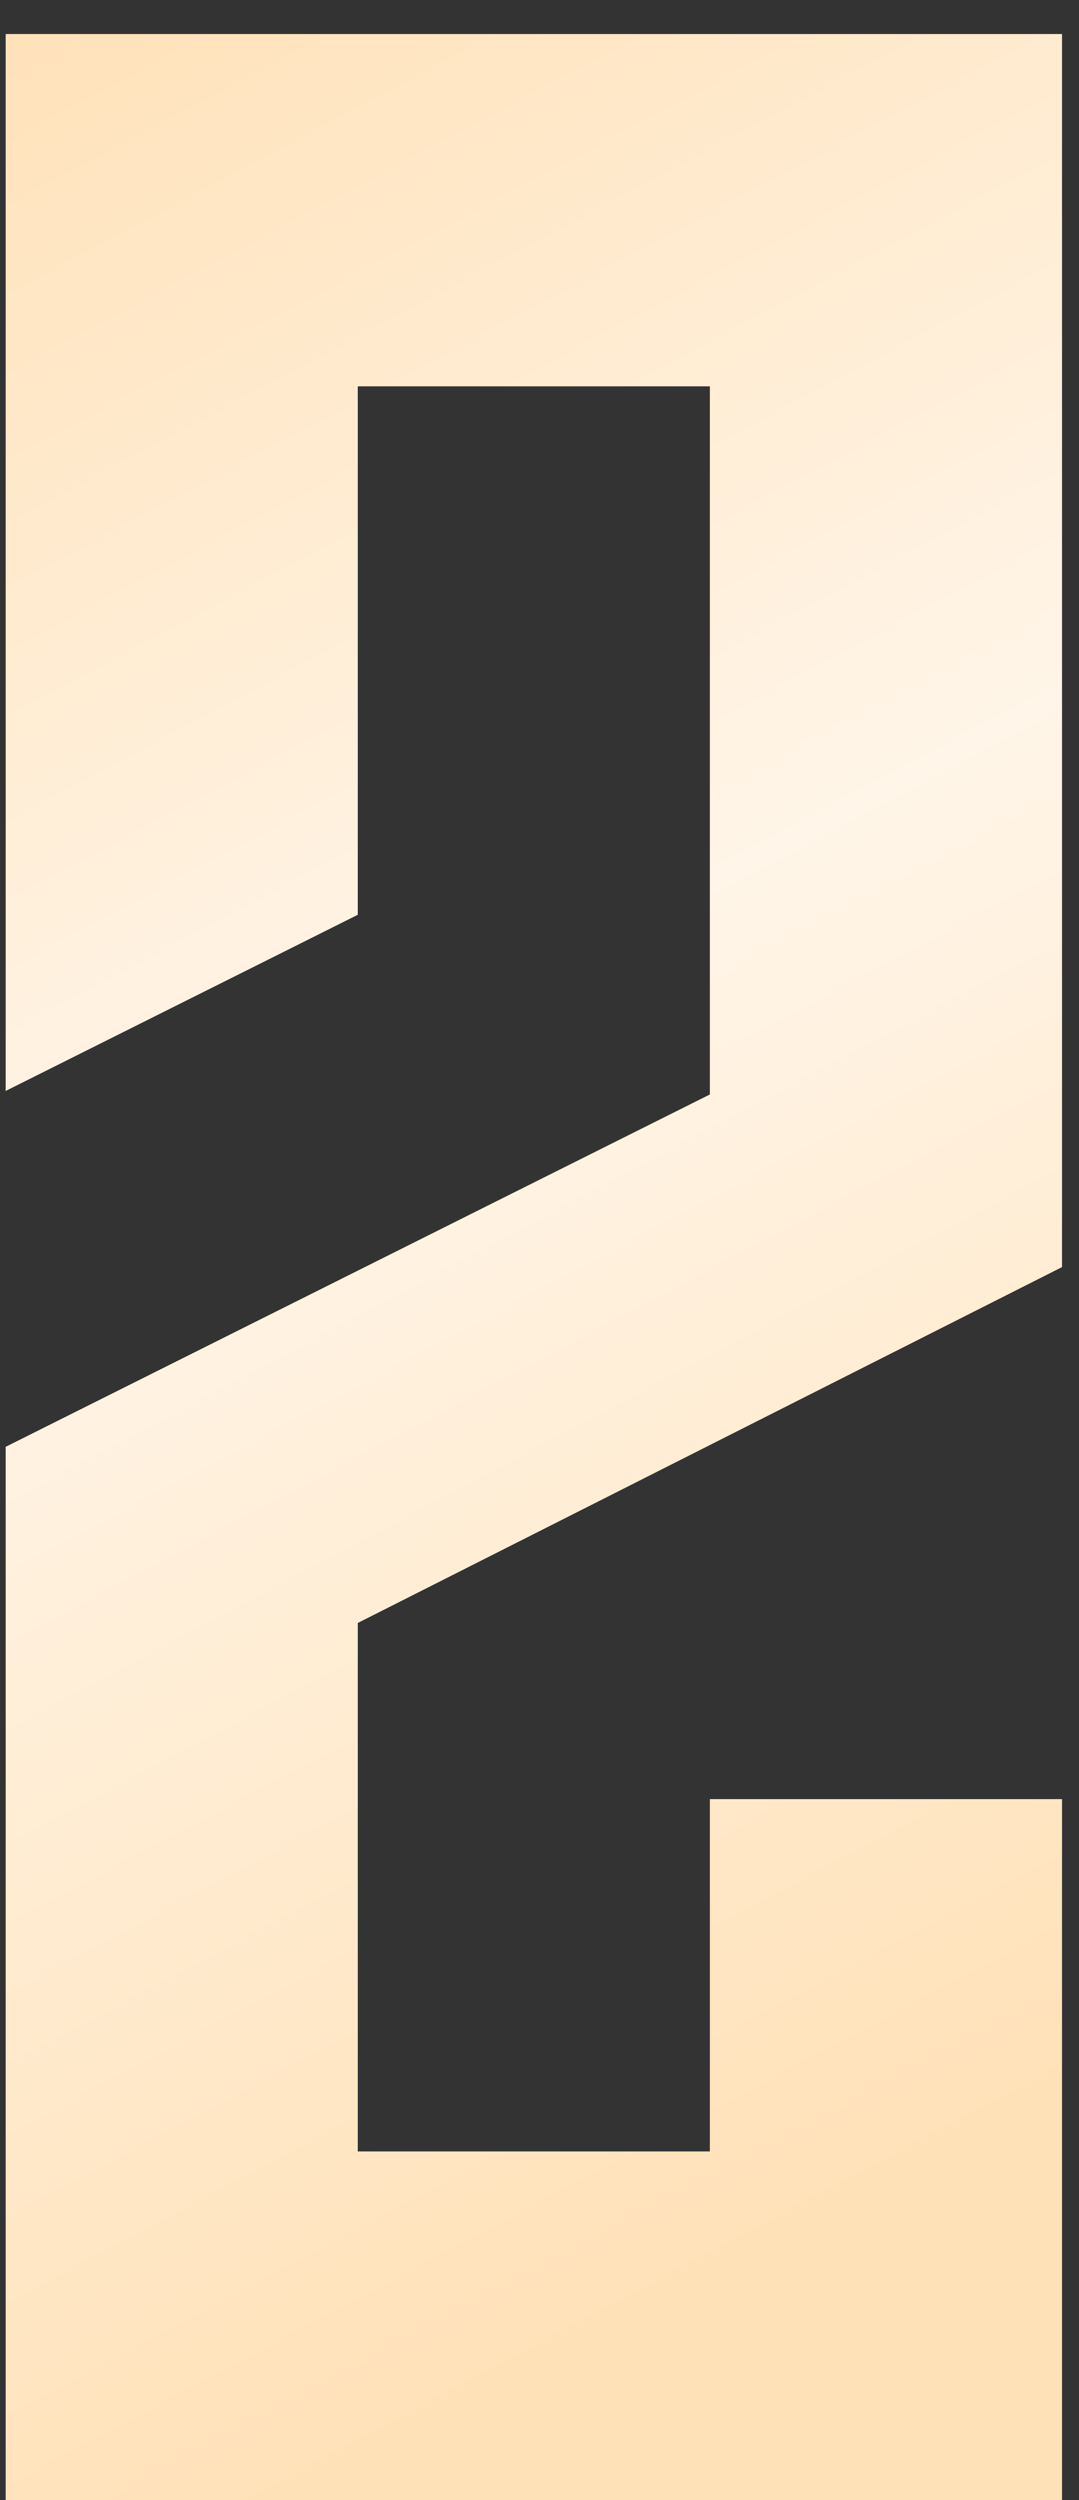 <?xml version="1.0" encoding="UTF-8"?> <svg xmlns="http://www.w3.org/2000/svg" width="19" height="44" viewBox="0 0 19 44" fill="none"><rect x="0" y="0" width="19" height="44" fill="#333333" stroke="none"/><path d="M0.1 44V25.462L12.5 19.261V6.799H6.3V16.099L0.1 19.199V0.599H18.701V22.299L6.3 28.562V37.862H12.5V31.662H18.701V44H0.1Z" fill="url(#paint0_linear_25_31)"></path><defs><linearGradient id="paint0_linear_25_31" x1="-10.874" y1="1.06" x2="11.317" y2="42.74" gradientUnits="userSpaceOnUse"><stop stop-color="#FFDDAE"></stop><stop offset="0.503" stop-color="#FFF5E8"></stop><stop offset="0.965" stop-color="#FFE1B7"></stop></linearGradient></defs></svg> 